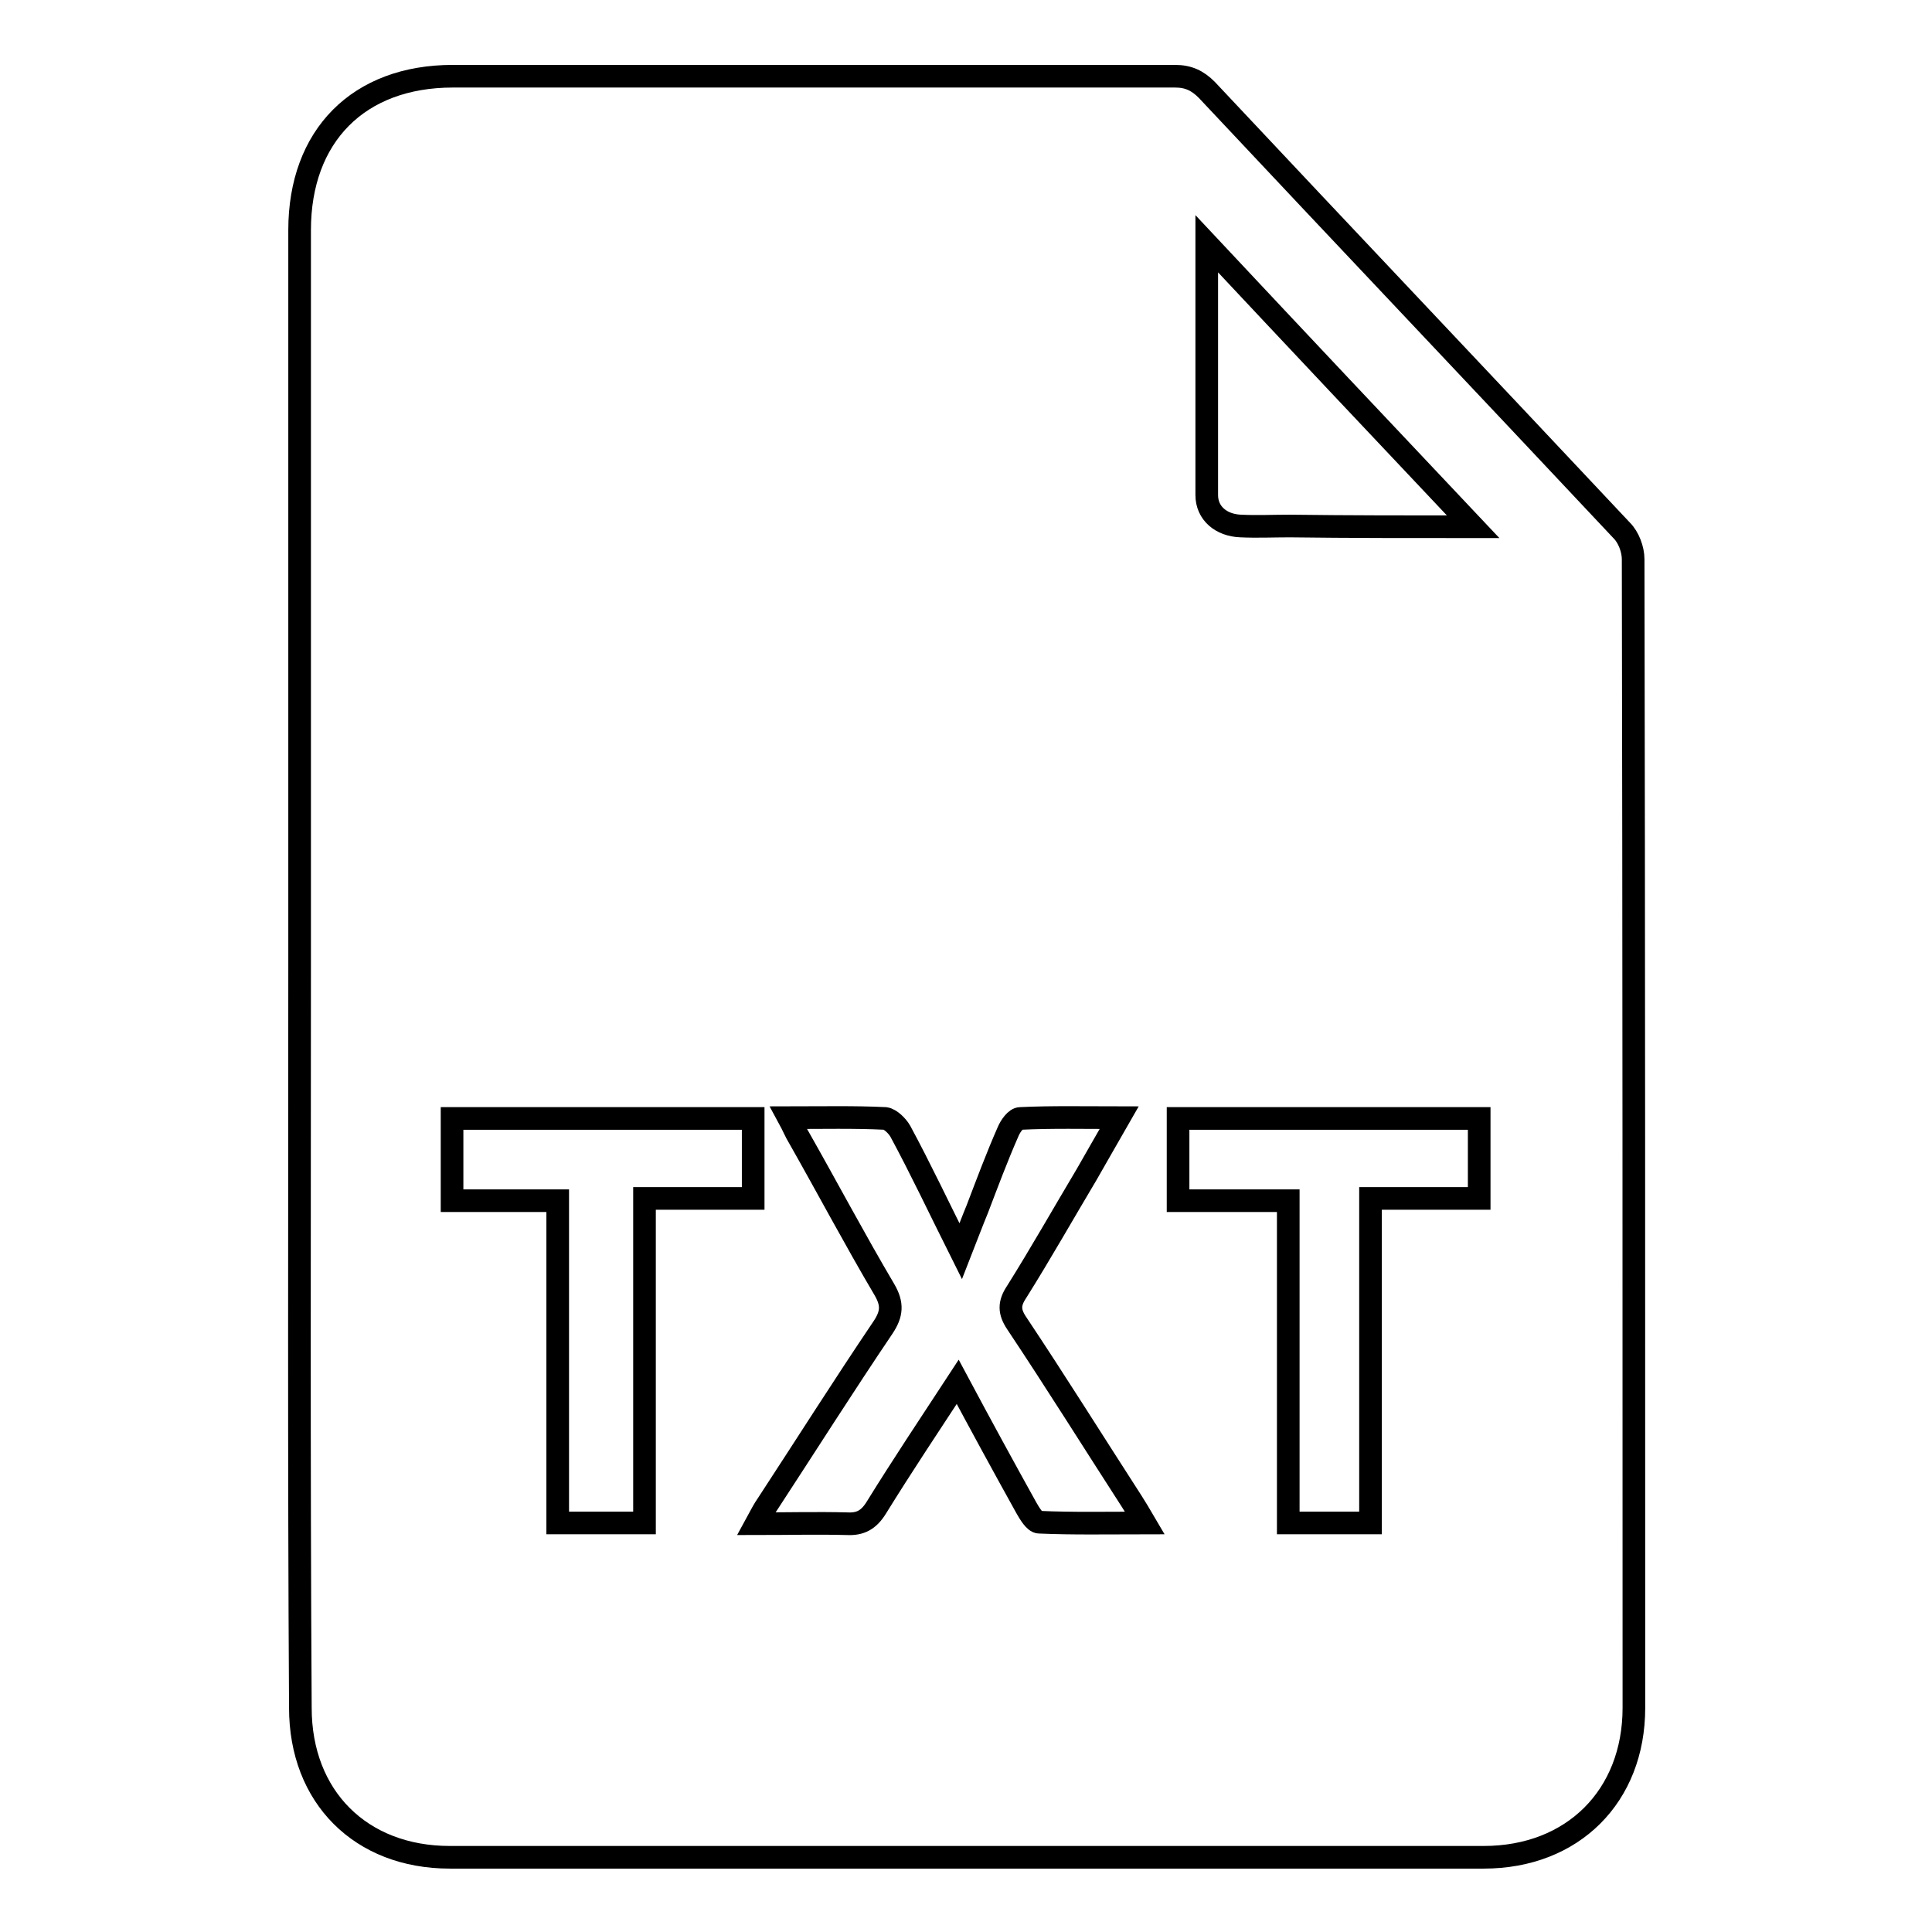 <?xml version="1.0" encoding="utf-8"?>
<!-- Svg Vector Icons : http://www.onlinewebfonts.com/icon -->
<!DOCTYPE svg PUBLIC "-//W3C//DTD SVG 1.1//EN" "http://www.w3.org/Graphics/SVG/1.1/DTD/svg11.dtd">
<svg version="1.1" xmlns="http://www.w3.org/2000/svg" xmlns:xlink="http://www.w3.org/1999/xlink" x="0px" y="0px" viewBox="0 0 256 256" enable-background="new 0 0 256 256" xml:space="preserve">
<g> <path stroke-width="3" fill-opacity="0" stroke="#000000"  d="M39.7,128.1c0-32.5,0-65.1,0-97.6c0-12.5,7.8-20.4,20.3-20.4c31.9,0,63.8,0,95.7,0c1.8,0,3,0.6,4.2,1.8 c18.3,19.5,36.7,38.9,55,58.4c0.9,0.9,1.5,2.5,1.5,3.8c0.1,50.7,0.1,101.5,0.1,152.2c0,11.7-8.1,19.8-19.9,19.8 c-45.7,0-91.3,0-137,0c-11.8,0-19.8-8-19.8-19.8C39.6,193.5,39.7,160.8,39.7,128.1z M148.3,148.1c-4.7,0-8.9-0.1-13.1,0.1 c-0.6,0-1.3,1-1.6,1.7c-1.5,3.4-2.8,6.9-4.1,10.3c-0.7,1.7-1.3,3.3-2.2,5.6c-2.9-5.8-5.3-10.9-8-15.9c-0.4-0.7-1.3-1.6-2-1.7 c-4.1-0.2-8.3-0.1-12.8-0.1c0.6,1.1,0.9,1.9,1.4,2.7c3.8,6.7,7.4,13.5,11.3,20.1c1.1,1.9,1,3.2-0.2,5c-5.2,7.7-10.2,15.6-15.3,23.4 c-0.5,0.7-0.9,1.5-1.5,2.6c4.2,0,8.1-0.1,12,0c1.8,0.1,2.9-0.5,3.9-2.1c3.4-5.5,7-10.9,10.8-16.7c3.1,5.8,6.1,11.3,9.1,16.7 c0.4,0.7,1.1,1.9,1.7,1.9c4.5,0.2,9.1,0.1,14,0.1c-0.7-1.2-1.2-2-1.7-2.8c-5.1-7.9-10.1-15.9-15.3-23.7c-1-1.5-1-2.6,0-4.1 c3.2-5.1,6.2-10.4,9.3-15.6C145.3,153.3,146.7,150.9,148.3,148.1z M85.4,201.8c0-14.4,0-28.5,0-43c5,0,9.8,0,14.4,0 c0-3.7,0-7.1,0-10.6c-13.4,0-26.6,0-39.9,0c0,3.6,0,7.1,0,10.9c4.7,0,9.3,0,14,0c0,14.4,0,28.5,0,42.7 C77.8,201.8,81.4,201.8,85.4,201.8z M181.6,201.8c0-14.4,0-28.5,0-43c5,0,9.8,0,14.4,0c0-3.7,0-7.1,0-10.6c-13.4,0-26.6,0-39.9,0 c0,3.6,0,7.1,0,10.9c4.9,0,9.7,0,14.6,0c0,14.4,0,28.5,0,42.7C174.4,201.8,177.8,201.8,181.6,201.8z M195.2,69.8 c-12-12.7-23.4-24.8-35.3-37.5c0,11.6,0,22.5,0,33.3c0,2.4,1.9,4,4.5,4.1c2.2,0.1,4.3,0,6.5,0C178.8,69.8,186.6,69.8,195.2,69.8z" /></g>
</svg>